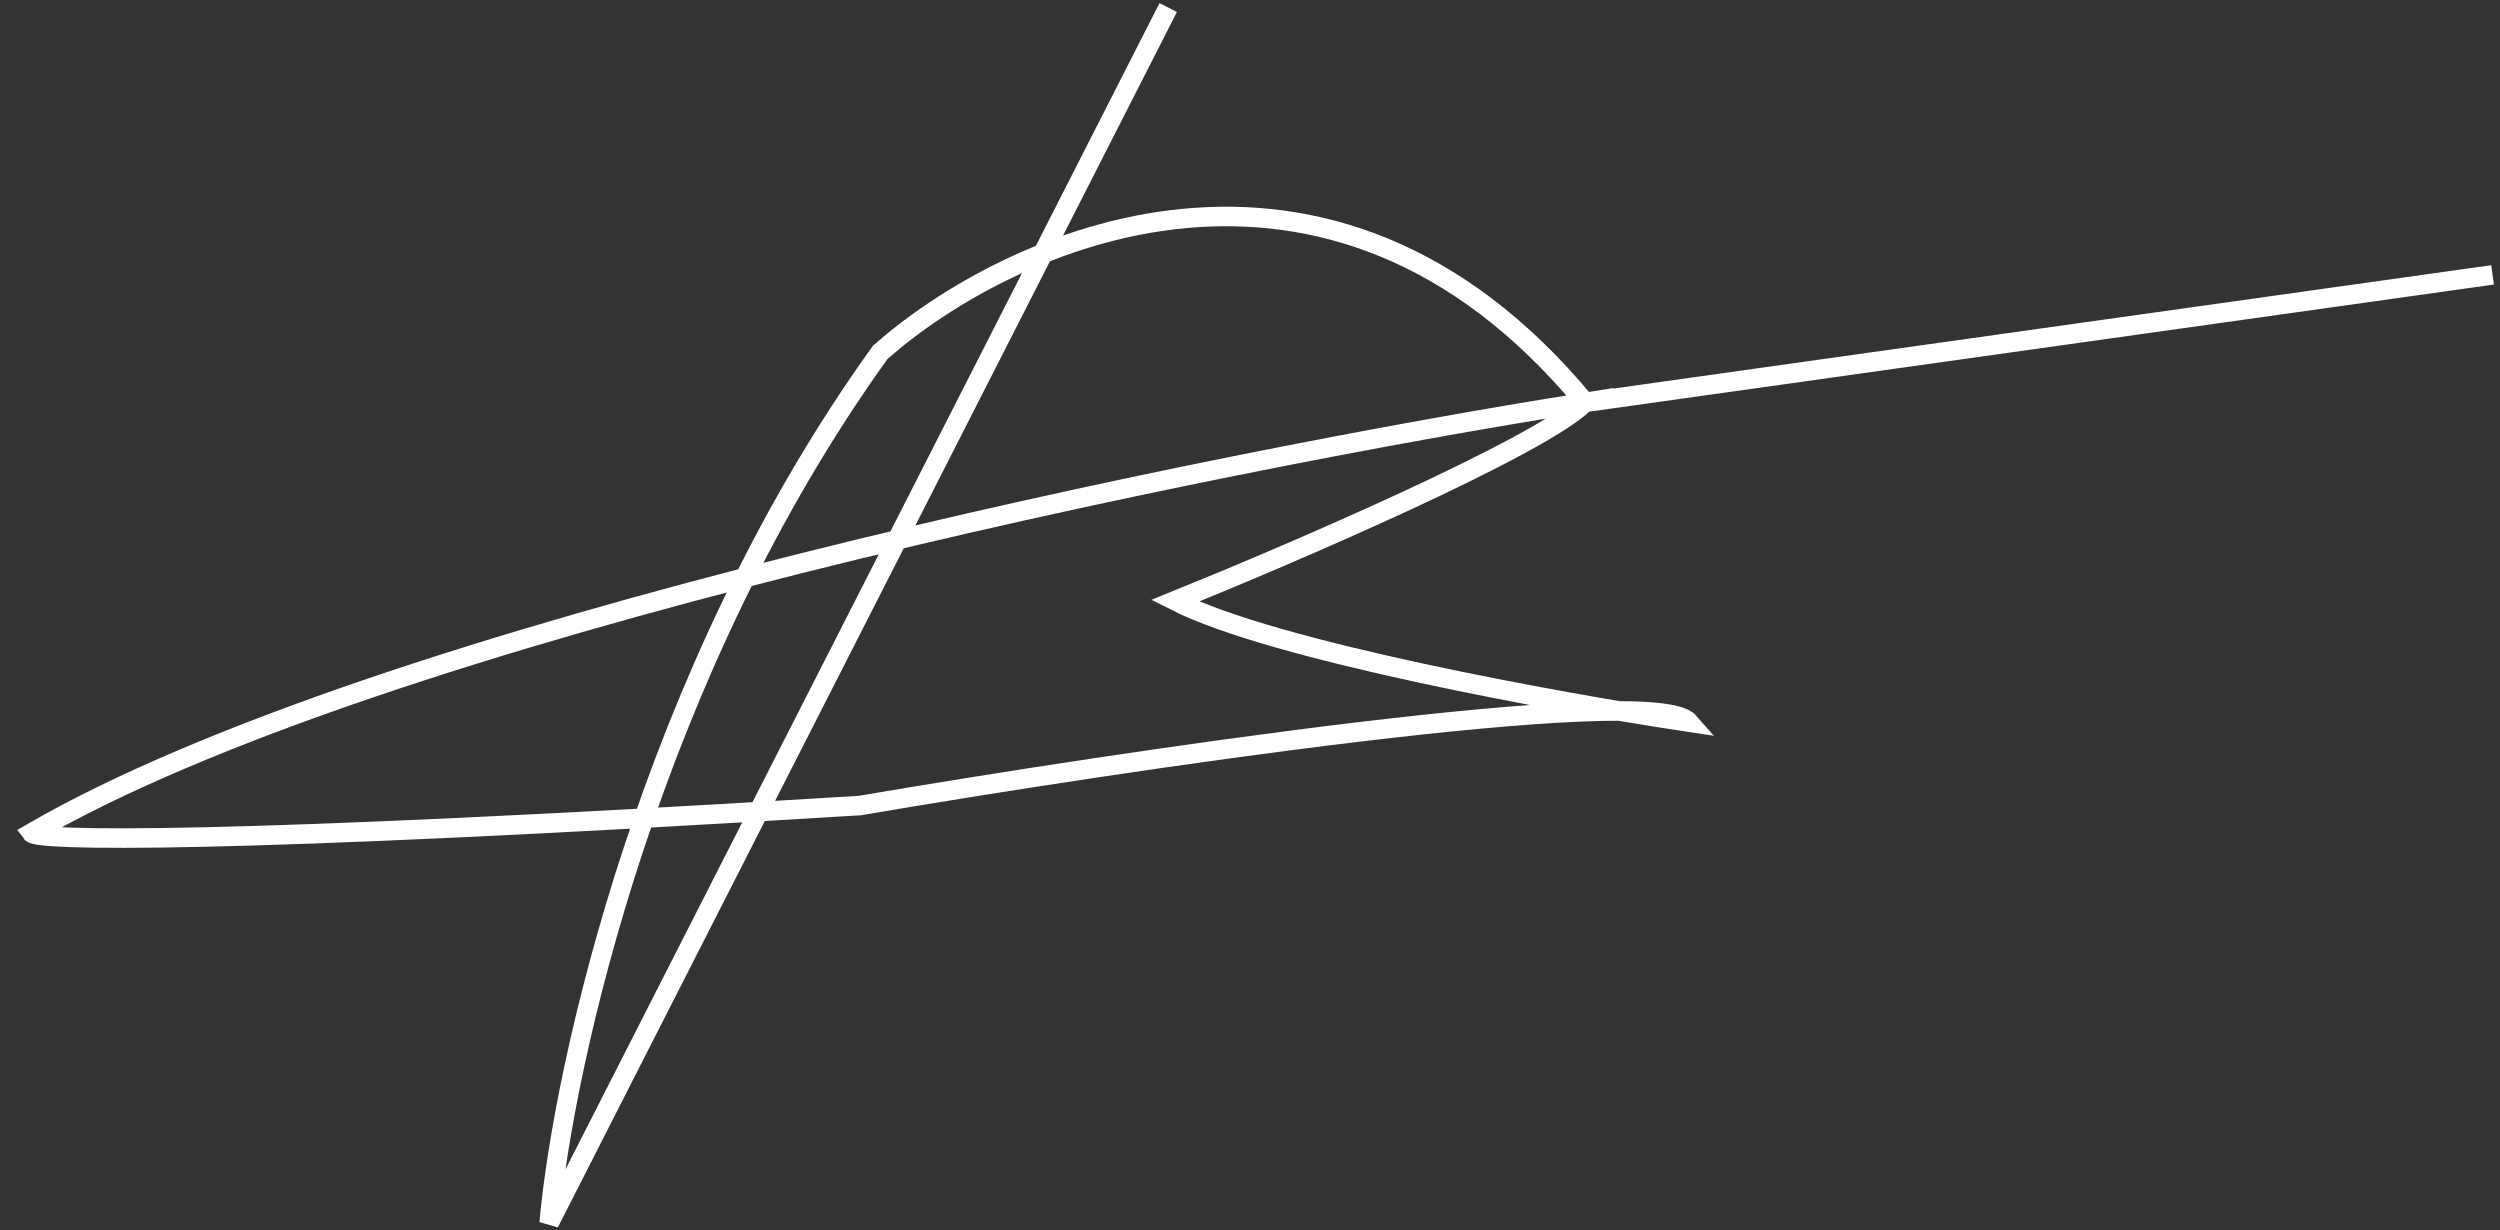 <svg width="128" height="63" viewBox="0 0 128 63" fill="none" xmlns="http://www.w3.org/2000/svg">
<rect x="0" y="0" width="128" height="63" fill="#333333" stroke="none"/>
<path d="M59.812 0.387L28.116 62.615C28.844 54.597 33.254 34.458 45.067 18.042C51.605 12.264 67.975 4.688 81.152 20.603M81.152 20.603C62.122 23.613 19.574 32.236 1.617 42.646C1.901 43.03 10.781 43.288 44.035 41.243C57.423 38.955 84.655 34.899 86.474 36.975C79.795 35.97 65.183 33.321 60.159 30.762C66.194 28.323 78.842 22.878 81.152 20.603ZM81.152 20.603L127.619 14.073" stroke="white"/>
</svg>
